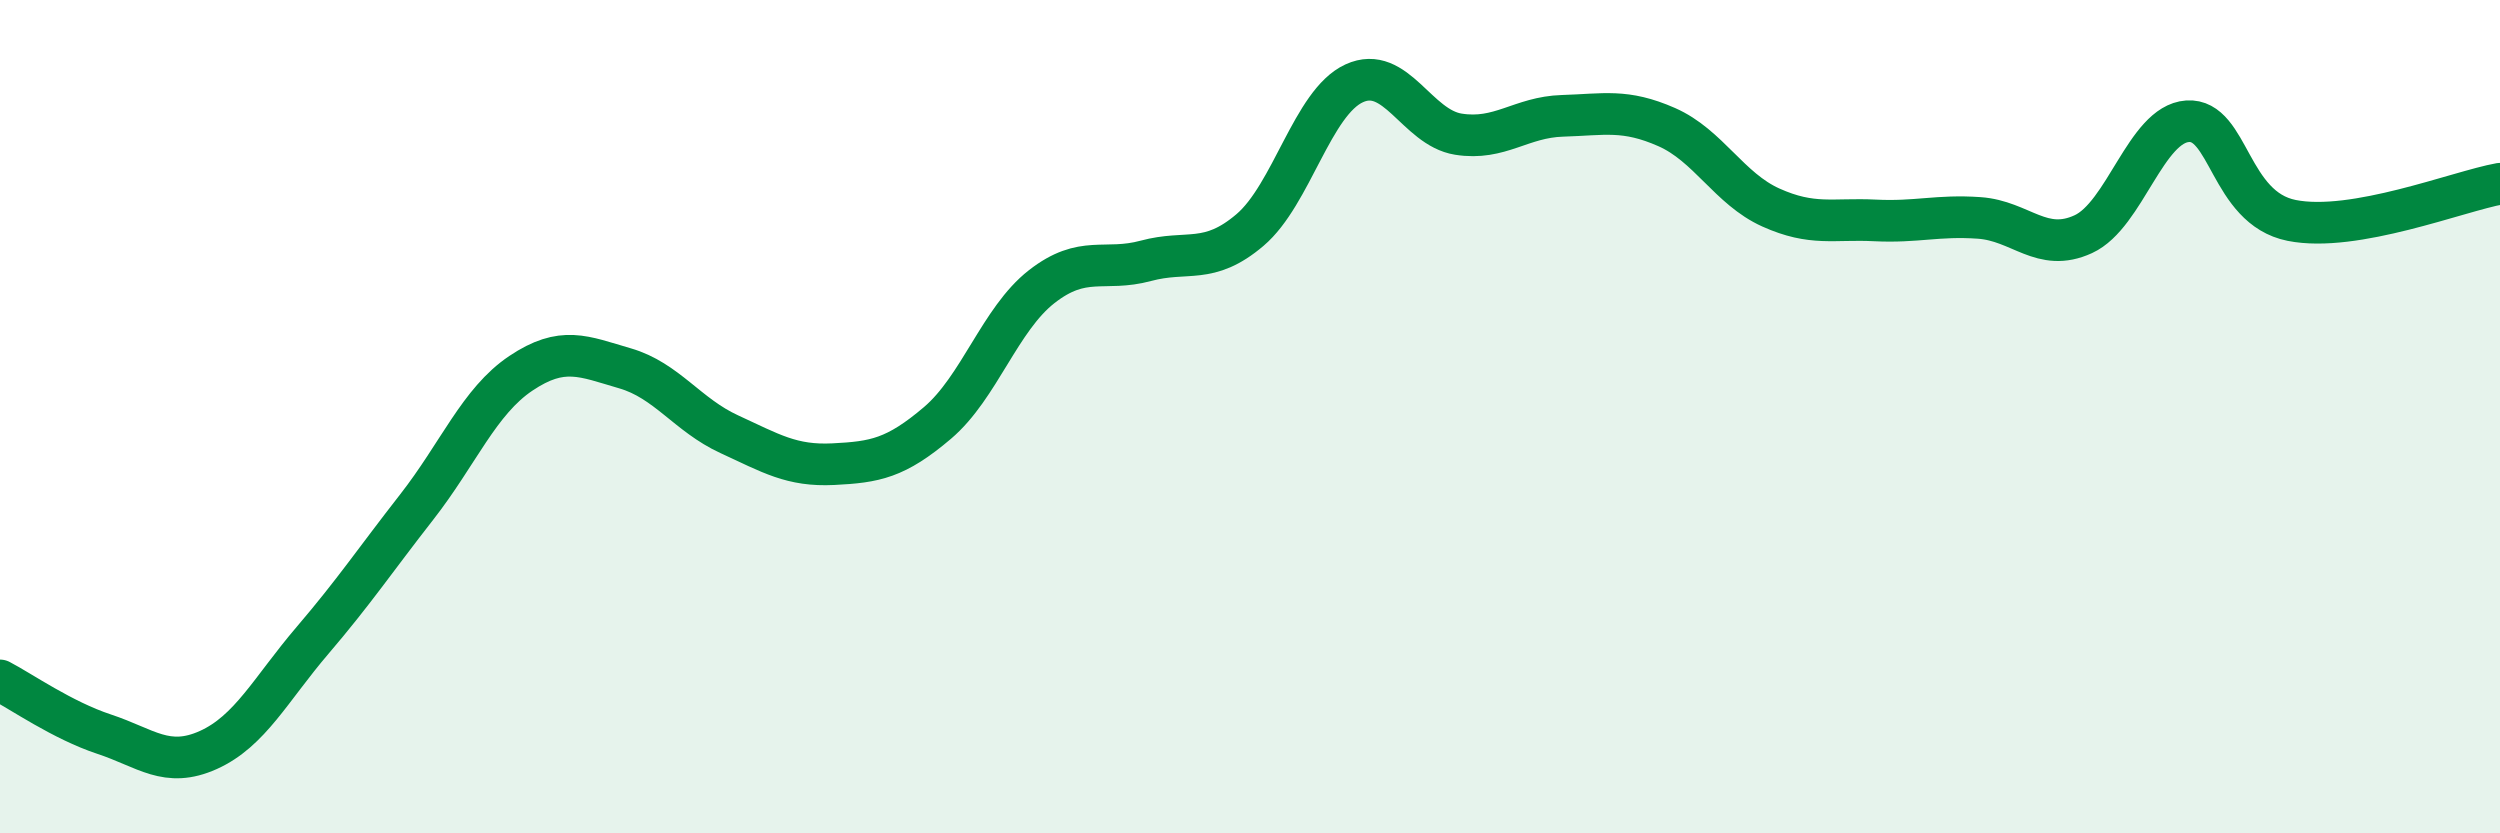 
    <svg width="60" height="20" viewBox="0 0 60 20" xmlns="http://www.w3.org/2000/svg">
      <path
        d="M 0,16.33 C 0.5,16.59 1.5,17.29 2.5,17.62 C 3.5,17.95 4,18.45 5,18 C 6,17.55 6.5,16.54 7.5,15.37 C 8.5,14.2 9,13.45 10,12.17 C 11,10.89 11.5,9.63 12.5,8.96 C 13.5,8.29 14,8.55 15,8.84 C 16,9.13 16.5,9.96 17.5,10.42 C 18.5,10.88 19,11.19 20,11.14 C 21,11.09 21.5,11 22.5,10.15 C 23.5,9.3 24,7.66 25,6.88 C 26,6.1 26.5,6.53 27.5,6.26 C 28.5,5.99 29,6.37 30,5.52 C 31,4.67 31.5,2.46 32.5,2 C 33.5,1.54 34,3.06 35,3.22 C 36,3.38 36.5,2.81 37.5,2.78 C 38.5,2.75 39,2.61 40,3.05 C 41,3.49 41.5,4.53 42.5,4.98 C 43.5,5.43 44,5.24 45,5.29 C 46,5.34 46.5,5.16 47.5,5.23 C 48.5,5.3 49,6.08 50,5.62 C 51,5.16 51.5,2.98 52.5,2.91 C 53.5,2.84 53.5,4.99 55,5.29 C 56.5,5.59 59,4.59 60,4.41L60 20L0 20Z"
        fill="#008740"
        opacity="0.1"
        stroke-linecap="round"
        stroke-linejoin="round"
      />
      <path
        d="M 0,16.33 C 0.5,16.59 1.5,17.29 2.5,17.62 C 3.5,17.95 4,18.45 5,18 C 6,17.55 6.5,16.54 7.5,15.37 C 8.5,14.2 9,13.45 10,12.17 C 11,10.89 11.5,9.63 12.5,8.96 C 13.5,8.29 14,8.55 15,8.84 C 16,9.13 16.5,9.96 17.5,10.42 C 18.5,10.88 19,11.19 20,11.14 C 21,11.09 21.5,11 22.5,10.15 C 23.5,9.3 24,7.66 25,6.88 C 26,6.1 26.5,6.53 27.5,6.26 C 28.5,5.99 29,6.37 30,5.52 C 31,4.67 31.5,2.46 32.5,2 C 33.5,1.54 34,3.06 35,3.22 C 36,3.38 36.5,2.81 37.5,2.78 C 38.5,2.75 39,2.61 40,3.05 C 41,3.49 41.5,4.53 42.5,4.98 C 43.5,5.43 44,5.24 45,5.29 C 46,5.34 46.5,5.16 47.5,5.23 C 48.5,5.3 49,6.08 50,5.62 C 51,5.16 51.5,2.98 52.5,2.91 C 53.5,2.84 53.5,4.99 55,5.29 C 56.5,5.59 59,4.59 60,4.41"
        stroke="#008740"
        stroke-width="1"
        fill="none"
        stroke-linecap="round"
        stroke-linejoin="round"
      />
    </svg>
  